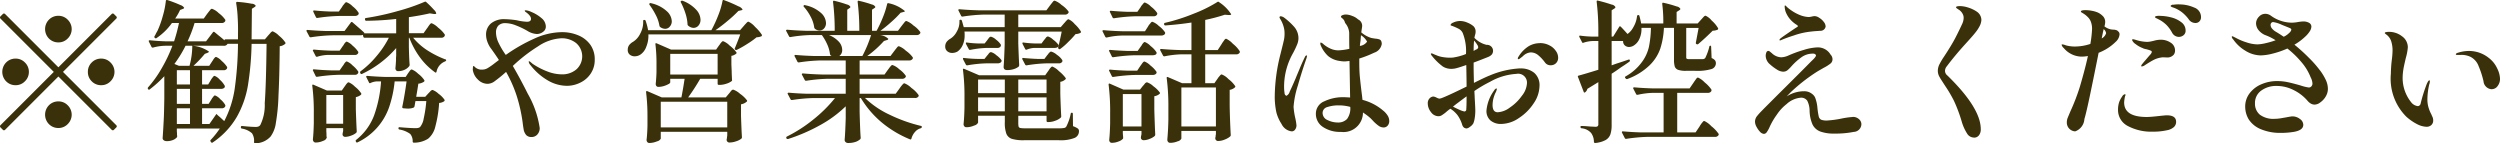 <svg xmlns="http://www.w3.org/2000/svg" width="163.56" height="9.375"><path d="M7.32.904l-3.5 3.5-3.5-3.5a.1.1 0 00-.12 0l-.18.18a.1.1 0 000 .12l3.5 3.5-3.5 3.5a.1.1 0 000 .12l.18.18a.1.1 0 00.12 0l3.5-3.5 3.5 3.5a.1.1 0 00.12 0l.18-.18a.1.1 0 000-.12l-3.5-3.5 3.5-3.5a.1.1 0 000-.12l-.18-.18a.1.1 0 00-.12 0zm-3.5 1.87a.827.827 0 00.61-.255.857.857 0 000-1.23.827.827 0 00-.61-.255.849.849 0 00-.62.255.881.881 0 000 1.23.849.849 0 00.62.255zm-1.93 1.93a.843.843 0 00-.26-.615.827.827 0 00-.61-.255.849.849 0 00-.62.255.881.881 0 000 1.23.849.849 0 00.62.255.827.827 0 00.61-.255.843.843 0 00.26-.615zm3.86 0a.834.834 0 00.25.615.849.849 0 00.62.255.827.827 0 00.61-.255.857.857 0 000-1.23.827.827 0 00-.61-.255.849.849 0 00-.62.255.834.834 0 00-.25.615zm-1.93 1.93a.849.849 0 00-.62.255.881.881 0 000 1.23.849.849 0 00.62.255.827.827 0 00.61-.255.857.857 0 000-1.23.827.827 0 00-.61-.255zm14.03-4.59a.277.277 0 00-.16.115c-.07.077-.11.128-.14.155l-.22.26h-.87l.02-2 .17-.11a.144.144 0 00.08-.09.312.312 0 00-.26-.13 7.784 7.784 0 00-.93-.12c-.06-.013-.09.013-.09.08a7.5 7.5 0 01.1.945c.02.363.03.708.02 1.035v.39h-.81c-.05 0-.07.017-.07.05v.02q-.18-.161-.39-.325c-.13-.11-.22-.182-.26-.215a.068.068 0 00-.11.01l-.45.59h-1.21a8.5 8.5 0 00.46-1.2h1.76a.249.249 0 00.24-.11.173.173 0 00.01-.1 1.835 1.835 0 00-.43-.435 1.213 1.213 0 00-.44-.285.13.13 0 00-.09.045c-.03.03-.06.075-.11.135s-.08.107-.11.14l-.23.32h-1.87a3.373 3.373 0 00.32-.56l.18-.07a.13.13 0 00.09-.07.417.417 0 00-.24-.18 8.075 8.075 0 00-.86-.33.068.068 0 00-.1.06 5.425 5.425 0 01-.2.985 6.093 6.093 0 01-.35.975c-.03.047-.06.105-.1.175a.813.813 0 01-.09.165.1.1 0 00.02.12h.01a.073.073 0 00.11 0 3.867 3.867 0 001-.98h.46a11.121 11.121 0 01-.32 1.2h-.54c-.39-.013-.73-.037-1.04-.07-.05 0-.08.017-.08.05l.01.04.17.34a.081.081 0 00.07.05h.03a3.2 3.2 0 01.79-.12h.48a9.621 9.621 0 01-.7 1.47 7.36 7.36 0 01-.89 1.25.091.091 0 000 .12.068.068 0 00.11.01 7.528 7.528 0 00.95-.86v1.45c-.01.6-.02 1.085-.04 1.455s-.04.751-.07 1.145a.171.171 0 00.07.14.308.308 0 00.19.06 1.048 1.048 0 00.43-.08.625.625 0 00.25-.18.081.081 0 00.01-.05v-.05a.322.322 0 01-.01-.1 1.212 1.212 0 00-.01-.175v-.19h2.81a5.409 5.409 0 01-.59.74.079.079 0 00-.01.11l.03.04a.067.067 0 00.11.02 5.146 5.146 0 001.57-1.665 6.3 6.3 0 00.73-2.065 19.34 19.34 0 00.24-2.72h.98q-.03 2.681-.12 3.885a2.935 2.935 0 01-.29 1.425.292.292 0 01-.13.1.462.462 0 01-.17.025c-.2 0-.49-.02-.88-.06a.068.068 0 00-.09.07v.01a.077.077 0 00.07.09 1.286 1.286 0 01.66.31.9.9 0 01.13.57.072.072 0 00.08.08 1.351 1.351 0 001.01-.45 1.964 1.964 0 00.34-.895 12.8 12.8 0 00.17-1.79c.04-.77.07-1.842.08-3.215a.627.627 0 00.35-.15.068.068 0 00.02-.09 1.886 1.886 0 00-.41-.44 1.232 1.232 0 00-.41-.29zm-3.18 5.88c-.15-.14-.26-.247-.35-.32s-.13-.123-.16-.15l-.05.07-.41.59h-.48v-1.03h1.28a.242.242 0 00.23-.11.173.173 0 00.01-.1 1.359 1.359 0 00-.33-.385.846.846 0 00-.34-.245.114.114 0 00-.08.04l-.09.115c-.04.05-.06.092-.08.125l-.17.27h-.43v-.98h1.25a.308.308 0 00.17-.045.126.126 0 00.07-.115.079.079 0 00-.01-.05 1.527 1.527 0 00-.32-.39.838.838 0 00-.34-.25.114.114 0 00-.08.04l-.09.115c-.04.05-.06.092-.08.125l-.17.28h-.4v-.93h1.4a.242.242 0 00.23-.11.173.173 0 00.01-.1 1.833 1.833 0 00-.36-.4.994.994 0 00-.36-.26.114.114 0 00-.08.04.768.768 0 00-.1.125.926.926 0 01-.08.125l-.19.29h-1.03a8.244 8.244 0 00.74-.78l.18-.07a.12.12 0 00.09-.08 2.208 2.208 0 00-1.05-.38h2.01a.258.258 0 00.26-.13h.68a22.5 22.5 0 01-.21 2.91 6.676 6.676 0 01-.69 2.15zm-2.97-3.62l-.29-.12a8.053 8.053 0 00.73-1.19h.44a5.062 5.062 0 01-.18 1.31h-.7zm-.13.29h.86v.93h-.86v-.93zm0 1.22h.86v.98h-.86v-.98zm0 1.27h.86v1.03h-.86v-1.03zm16.14-4.91h-.96v-1.05c.47-.067.93-.15 1.37-.25l.26.04c.11.013.16 0 .16-.05a.5.5 0 00-.15-.225 6.665 6.665 0 00-.5-.5.085.085 0 00-.11-.02 12.959 12.959 0 01-1.76.605 16.809 16.809 0 01-2.08.455.06.06 0 00-.06.06v.05a.082.082 0 00.09.07 18.415 18.415 0 001.95-.12v.94h-2.09l.01-.02a.274.274 0 00-.05-.06c-.15-.14-.4-.353-.73-.64a.066.066 0 00-.11.02l-.41.55h-1.2c-.45-.013-.85-.037-1.21-.07-.05 0-.08.017-.08.05a.045.045 0 00.01.04l.18.34a.081.081 0 00.07.05h.03a10.777 10.777 0 011.43-.13h1.81a.415.415 0 00.16-.03l.03.12a.078.078 0 00.08.07h1.59a6 6 0 01-.8 1.195 5.818 5.818 0 01-1.05 1 .089.089 0 00-.02.11l.01.02a.071.071 0 00.07.05.062.062 0 00.04-.01 6.757 6.757 0 002.23-1.69v.51a1.934 1.934 0 00-.01.26c-.01.187-.02.367-.04.54a.224.224 0 00.04.14.168.168 0 00.14.06.934.934 0 00.45-.105.758.758 0 00.27-.215.163.163 0 00.03-.1c-.02-.227-.03-.48-.04-.76l-.01-.38v-.625h.03a5.372 5.372 0 00.71 1.305 4.382 4.382 0 00.97.955.066.066 0 00.06.02.079.079 0 00.04-.06.906.906 0 01.56-.67.128.128 0 00.07-.07.066.066 0 00-.07-.07 6.25 6.25 0 01-1.16-.585 4.061 4.061 0 01-.93-.825h1.82a.249.249 0 00.24-.11.173.173 0 00.01-.1 1.956 1.956 0 00-.43-.445 1.3 1.3 0 00-.43-.295.13.13 0 00-.09.045c-.03.03-.06.077-.11.14a1.157 1.157 0 01-.1.145zM22.17.754h-.56c-.39-.013-.74-.037-1.05-.07-.05 0-.07.017-.07.05l.01.04.17.35a.081.081 0 00.07.05h.03a10.777 10.777 0 011.43-.13h1.02a.308.308 0 00.17-.045.145.145 0 00.08-.125l-.01-.04a1.673 1.673 0 00-.39-.42 1.061 1.061 0 00-.41-.27.111.111 0 00-.08.045c-.03.03-.06.073-.11.13s-.07.1-.09.135zm1.04 2.84a.225.225 0 00.22-.11.137.137 0 00.01-.09 1.773 1.773 0 00-.37-.405 1.06 1.06 0 00-.38-.265.114.114 0 00-.08.04.768.768 0 00-.1.125.656.656 0 01-.09.135l-.2.29h-.57a15.72 15.72 0 01-1.1-.07c-.05 0-.08.017-.08.05a.045.045 0 00.01.04l.17.33a.081.081 0 00.07.05h.03a2.526 2.526 0 01.69-.12h1.77zm-.99 1.01h-.57c-.41-.013-.78-.037-1.11-.07-.05 0-.07.017-.07.05a.045.045 0 00.01.04l.17.35a.081.081 0 00.07.05h.03a10.777 10.777 0 011.43-.13h1.03a.225.225 0 00.22-.11.173.173 0 00.01-.1 1.773 1.773 0 00-.37-.4 1.06 1.06 0 00-.38-.265.114.114 0 00-.08.04.768.768 0 00-.1.125.656.656 0 01-.09.135zm4.32.43h-1.29c-.45-.013-.85-.037-1.22-.07-.05 0-.07.017-.07.05a.045.045 0 00.01.04l.17.34a.065.065 0 00.11.03 1.3 1.3 0 01.39-.1h.29a8.17 8.17 0 01-.46 2.24 3.7 3.7 0 01-1.16 1.58.121.121 0 00-.04.045.174.174 0 00.01.065l.01.02a.071.071 0 00.07.05.06.06 0 00.03-.01 4 4 0 002.07-2.31 7.493 7.493 0 00.36-1.68h.78c-.09.667-.19 1.22-.28 1.66a.076.076 0 00.06.1c.15.013.25.02.3.02a.988.988 0 00.37-.06.127.127 0 00.07-.09l.06-.34h.71a7.918 7.918 0 01-.17 1.14 1.166 1.166 0 01-.24.56.378.378 0 01-.12.055.841.841 0 01-.19.015q-.315 0-1.02-.06c-.05-.013-.08.01-.08.07a.071.071 0 00.07.08 1.679 1.679 0 01.7.29.744.744 0 01.16.49.072.072 0 00.08.08 1.714 1.714 0 00.93-.26 1.449 1.449 0 00.47-.79 7.9 7.9 0 00.25-1.55.632.632 0 00.33-.11.08.08 0 00.02-.1 1.6 1.6 0 00-.39-.39 1.157 1.157 0 00-.39-.25.245.245 0 00-.15.095c-.06.063-.1.108-.13.135l-.2.22h-.59c.05-.293.1-.58.14-.86a.765.765 0 00.37-.13.08.08 0 00.02-.1 1.718 1.718 0 00-.41-.425 1.239 1.239 0 00-.41-.275.124.124 0 00-.08.035.865.865 0 00-.08.1c-.03.047-.06.083-.08.11zm-4.18.89h-.97l-.88-.38c-.05-.02-.08-.007-.08.04v.02a13.44 13.44 0 01.1 1.83v.63q-.015.64-.06 1.06a.232.232 0 00.05.14.161.161 0 00.13.06 1.159 1.159 0 00.49-.11.328.328 0 00.24-.22l-.01-.04a.493.493 0 01-.01-.13 1.718 1.718 0 00-.01-.21v-.23h1.1v.19l-.03.13-.01.1a.17.17 0 00.17.15 1.151 1.151 0 00.4-.085 1.008 1.008 0 00.33-.185.163.163 0 00.03-.1q-.03-.49-.06-1.45v-.78a.76.76 0 00.33-.15.08.08 0 00.02-.1 1.834 1.834 0 00-.41-.435 1.228 1.228 0 00-.41-.285.114.114 0 00-.08.04 1.013 1.013 0 00-.1.115 1.306 1.306 0 01-.08.115zm.09.29v1.88h-1.1v-1.88h1.1zm14.3-4.11a4.422 4.422 0 00-1.81.43 10.83 10.83 0 00-1.85 1.06 5.267 5.267 0 01-.47-.79 1.629 1.629 0 01-.17-.67.652.652 0 01.15-.455.626.626 0 01.47-.165 1.958 1.958 0 01.69.15 5.168 5.168 0 01.75.36 1.279 1.279 0 00.61.2.644.644 0 00.4-.135.408.408 0 00.19-.355.726.726 0 00-.29-.555 2.431 2.431 0 00-.65-.395 1.062 1.062 0 00-.38-.11q-.06 0-.06.03a.138.138 0 00.07.085 1.273 1.273 0 01.11.085.869.869 0 01.16.17.313.313 0 01.07.19c0 .127-.09.19-.27.19a3.7 3.7 0 01-.67-.1 6.14 6.14 0 00-.78-.07 1.345 1.345 0 00-.9.28.946.946 0 00-.32.74 1.391 1.391 0 00.09.47 1.719 1.719 0 00.27.48q.3.42.48.7a1.505 1.505 0 01-.13.1l-.17.13a4 4 0 01-.44.305.7.7 0 01-.35.095.624.624 0 01-.51-.2.139.139 0 00-.06-.04l-.02.01-.02.08-.01.15a1.089 1.089 0 00.33.645.9.9 0 00.65.285.816.816 0 00.48-.19 8.777 8.777 0 00.72-.59 8.5 8.5 0 01.69 1.555 10.332 10.332 0 01.39 1.725c.03.253.06.435.08.545a.847.847 0 00.15.3.457.457 0 00.36.135.491.491 0 00.38-.17.614.614 0 00.15-.42 6.34 6.34 0 00-.78-2.24c-.29-.58-.61-1.187-.98-1.82a10.356 10.356 0 011.65-1.28 2.992 2.992 0 011.52-.53 1.5 1.5 0 01.98.32 1.147 1.147 0 01.01 1.715 1.42 1.42 0 01-.97.325 2.663 2.663 0 01-.92-.185 4.726 4.726 0 01-.97-.5c-.04-.033-.08-.07-.13-.11a.223.223 0 00-.1-.06.027.027 0 00-.03.03.448.448 0 00.13.24 3.943 3.943 0 001.15 1 2.5 2.5 0 001.2.335 1.962 1.962 0 00.91-.215 1.683 1.683 0 00.68-.605 1.587 1.587 0 00.25-.89 1.631 1.631 0 00-.28-.965 1.808 1.808 0 00-.78-.62 2.716 2.716 0 00-1.1-.215zm11.67-.13h-1.61c.28-.193.55-.4.82-.63a7.873 7.873 0 00.68-.63l.18-.04q.09-.019.09-.06a.509.509 0 00-.27-.2 8.785 8.785 0 00-.93-.4c-.06-.033-.1-.017-.11.05a5.164 5.164 0 01-.27.915 8.234 8.234 0 01-.42.925l-.04.07H42.4a3.6 3.6 0 00-.16-.61.08.08 0 00-.09-.06.06.06 0 00-.07.07v.02a1.577 1.577 0 01-.19.8 1.3 1.3 0 01-.47.54.84.84 0 00-.26.22.516.516 0 00-.09.3.385.385 0 00.13.32.507.507 0 00.33.11.682.682 0 00.38-.12 1.028 1.028 0 00.37-.5 1.878 1.878 0 00.14-.815h6.01c-.09.26-.21.56-.35.9a.073.073 0 00.02.1.094.094 0 00.11.01 6.308 6.308 0 00.67-.38 5.376 5.376 0 00.62-.44.794.794 0 00.32-.07.08.08 0 00.02-.1 2.664 2.664 0 00-.44-.51 1.3 1.3 0 00-.43-.34.135.135 0 00-.09.04c-.03.027-.06.065-.11.115s-.08.092-.11.125zM44.55.164a4.514 4.514 0 01.29.695 2.761 2.761 0 01.14.715.124.124 0 00.04.1.561.561 0 00.35.15.423.423 0 00.33-.155.562.562 0 00.13-.385 1 1 0 00-.28-.645 2.292 2.292 0 00-.88-.585.122.122 0 00-.11.01.065.065 0 00-.01.1zm-2.05.16a4.811 4.811 0 01.41.67 2.249 2.249 0 01.23.68.151.151 0 00.06.1.56.56 0 00.31.11.378.378 0 00.31-.145.5.5 0 00.13-.355.935.935 0 00-.33-.655 2.217 2.217 0 00-1.01-.515.1.1 0 00-.11.01c-.03.02-.03.053 0 .1zm4.35 2.92H43.9l-.94-.41c-.05-.02-.08-.007-.08.04v.02a10.427 10.427 0 01.07 1.36v.48l-.01.24c-.01.16-.02.33-.04.51a.224.224 0 00.04.14.168.168 0 00.14.06 1.2 1.2 0 00.35-.055 1.427 1.427 0 00.3-.125.209.209 0 00.12-.11v-.24h.94q-.105.7-.21 1.22H43.3l-.95-.41c-.05-.02-.08 0-.08.05v.02a12.95 12.95 0 01.09 1.63v.57c-.01.38-.03.686-.06.92a.232.232 0 00.05.14.161.161 0 00.13.06 1.282 1.282 0 00.5-.105.362.362 0 00.25-.175v-.45h4.35v.24c-.01.053-.01.1-.02.13a.188.188 0 01-.01.08.3.3 0 00-.01.1.183.183 0 00.19.15 1.37 1.37 0 00.43-.08 1.04 1.04 0 00.34-.17.124.124 0 00.04-.1q-.03-.471-.06-1.39v-.76a.746.746 0 00.37-.17.068.068 0 00.02-.09 1.928 1.928 0 00-.45-.425 1.317 1.317 0 00-.45-.275.148.148 0 00-.09.035.627.627 0 00-.1.115 1.193 1.193 0 01-.09.11l-.21.25h-2.46a13.68 13.68 0 00.79-1.22h1.14v.32a.072.072 0 00.08.08h.06a1.428 1.428 0 00.44-.08 1.021 1.021 0 00.34-.17.078.078 0 00.02-.09c-.01-.24-.02-.42-.02-.54l-.02-.46v-.56a.647.647 0 00.31-.14.068.068 0 00.02-.09 2.263 2.263 0 00-.44-.44 1.217 1.217 0 00-.43-.29.114.114 0 00-.08.04 1.013 1.013 0 00-.1.115.794.794 0 01-.09.125zm.1 1.63h-3.1v-1.35h3.1v1.35zm.63 1.78v1.68h-4.35v-1.68h4.35zm11.02-.52h-2.36v-.98H59a.256.256 0 00.25-.11.091.091 0 000-.1 1.763 1.763 0 00-.42-.415 1.227 1.227 0 00-.44-.275.13.13 0 00-.09.045c-.03.03-.06.073-.11.13a1.487 1.487 0 01-.1.135l-.22.31h-1.63v-.92h3.23a.249.249 0 00.24-.11.091.091 0 000-.1 1.844 1.844 0 00-.45-.43 1.3 1.3 0 00-.45-.29.13.13 0 00-.09.045c-.03.03-.06.075-.11.135s-.08.107-.11.14l-.24.32h-1.52a6.938 6.938 0 001.09-.98l.18-.06a.122.122 0 00.11-.08.88.88 0 00-.6-.25h2.43a.256.256 0 00.25-.11.091.091 0 000-.1 1.8 1.8 0 00-.45-.425 1.3 1.3 0 00-.45-.285.13.13 0 00-.09.045c-.03.03-.06.075-.11.135s-.08.107-.11.14l-.24.32H57.6a7.944 7.944 0 00.71-.575 6.6 6.6 0 00.61-.605l.19-.05q.09-.019.09-.06a2.355 2.355 0 00-1.05-.51c-.06-.02-.1 0-.11.05a5.463 5.463 0 01-.28.875 7.915 7.915 0 01-.41.875h-.3V.634l.15-.1a.124.124 0 00.07-.08.324.324 0 00-.23-.16 7.336 7.336 0 00-.84-.24c-.06-.02-.09 0-.09.07a15.118 15.118 0 01.11 1.89h-.79V.634l.14-.1a.124.124 0 00.07-.08.324.324 0 00-.23-.16 7.279 7.279 0 00-.82-.24c-.06-.02-.09 0-.09.07a15.118 15.118 0 01.11 1.89h-1.89c-.45-.013-.85-.037-1.21-.07-.05 0-.08.017-.08.05a.045.045 0 00.01.04l.18.34a.081.081 0 00.07.05h.03a9.045 9.045 0 011.31-.13h.74a3.343 3.343 0 01.35.61 2.122 2.122 0 01.18.63.2.2 0 00.05.1l.06.03h-1.14c-.45-.013-.85-.037-1.22-.07-.05 0-.07.017-.07.05a.045.045 0 00.01.04l.18.35a.081.081 0 00.07.05h.03a10.777 10.777 0 011.43-.13h1.63v.92h-1.58c-.45-.013-.85-.037-1.21-.07-.05 0-.08.017-.08.05a.045.045 0 00.01.04l.18.34a.081.081 0 00.07.05h.03a10.777 10.777 0 011.43-.13h1.15v.98h-2.51c-.45-.013-.85-.037-1.21-.07-.05 0-.08.017-.08.05a.045.045 0 00.01.04l.18.34a.081.081 0 00.07.05h.03a10.777 10.777 0 011.43-.13h1.38a9.075 9.075 0 01-1.4 1.39 9.326 9.326 0 01-1.75 1.13.08.08 0 00-.03.11v.01a.1.1 0 00.08.04h.03a11.556 11.556 0 002.1-.91 7.685 7.685 0 001.67-1.23v.8c-.02.593-.04 1.06-.07 1.4a.192.192 0 00.06.14.235.235 0 00.17.06 1.448 1.448 0 00.48-.07.861.861 0 00.3-.17.124.124 0 00.04-.1c-.03-.374-.05-.937-.07-1.69v-.91h.08a6.357 6.357 0 001.37 1.6 7.064 7.064 0 001.84 1.1.066.066 0 00.1-.05 1.08 1.08 0 01.24-.44.737.737 0 01.36-.23.145.145 0 00.05-.025.157.157 0 00.03-.055.071.071 0 00-.07-.08 9.9 9.9 0 01-2.03-.725 5.938 5.938 0 01-1.62-1.1h3.27a.249.249 0 00.23-.1.091.091 0 000-.1 1.956 1.956 0 00-.46-.455 1.384 1.384 0 00-.46-.305.126.126 0 00-.09.05 1.8 1.8 0 00-.13.15c-.05.067-.08.113-.1.14zm-6-5.68a3.156 3.156 0 01.44.645 2.047 2.047 0 01.23.695.151.151 0 00.06.1.483.483 0 00.29.1.38.38 0 00.3-.14.518.518 0 00.12-.35.926.926 0 00-.33-.66 2.176 2.176 0 00-1.02-.5.079.079 0 00-.1.01c-.03.027-.03.06.01.1zm4.39 1.84a8 8 0 01-.57 1.37h-1.51a.469.469 0 00.19-.41.81.81 0 00-.21-.515 1.7 1.7 0 00-.66-.445h2.76zm12.41-.52h-2.78v-.82h3.04a.249.249 0 00.24-.11.091.091 0 000-.1 1.756 1.756 0 00-.45-.42 1.3 1.3 0 00-.45-.28.13.13 0 00-.09.045c-.03.03-.06.075-.11.135s-.08.107-.11.14l-.23.31h-4.47c-.45-.013-.85-.037-1.22-.07-.05 0-.07.017-.07.05a.045.045 0 00.01.04l.17.34a.081.081 0 00.07.05h.03a10.777 10.777 0 011.43-.13h1.32v.82h-2.68q-.075-.281-.12-.42a.08.08 0 00-.09-.06.06.06 0 00-.07.07v.02a1.236 1.236 0 01-.17.675 1.179 1.179 0 01-.41.465.84.84 0 00-.26.22.5.5 0 00-.09.29.389.389 0 00.13.315.49.49 0 00.33.115.721.721 0 00.34-.09 1.008 1.008 0 00.34-.42 1.507 1.507 0 00.13-.66 1.437 1.437 0 00-.01-.23h2.63v.84c-.02.62-.04 1.113-.07 1.48a.232.232 0 00.05.14.235.235 0 00.17.06 1.4 1.4 0 00.47-.07.968.968 0 00.3-.16.193.193 0 00.03-.1q-.03-.49-.06-1.42v-.765h2.84c-.03.153-.1.5-.23 1.03a.09.09 0 00.04.1.072.072 0 00.1 0 3.9 3.9 0 00.52-.455 5.84 5.84 0 00.48-.515.739.739 0 00.32-.08.08.08 0 00.02-.1 2.195 2.195 0 00-.4-.475 1.14 1.14 0 00-.4-.315.124.124 0 00-.08.035c-.03.023-.06.06-.11.11a1.013 1.013 0 01-.1.115zm-.4 1.36a.374.374 0 00.18-.04.125.125 0 00.07-.12.079.079 0 00-.01-.05 1.514 1.514 0 00-.34-.33.86.86 0 00-.34-.21.207.207 0 00-.14.095 1.356 1.356 0 01-.11.135l-.17.23h-.41a6.9 6.9 0 01-.76-.06c-.05-.013-.08 0-.08.05l.01.04.17.33a.071.071 0 00.07.05.062.062 0 00.04-.01 1.559 1.559 0 01.49-.11H69zm-4.58-.29h-.41a6.665 6.665 0 01-.74-.06c-.05-.013-.08 0-.08.05l.01.04.18.34a.081.081 0 00.07.05h.03a6.489 6.489 0 011.11-.13h.66a.225.225 0 00.22-.11.173.173 0 00.01-.1 1.181 1.181 0 00-.31-.325.8.8 0 00-.34-.2.207.207 0 00-.14.095c-.05.063-.08.108-.1.135zm3.91 1.01h-.47q-.45-.019-.9-.06c-.05-.013-.08 0-.08.05l.01.04.18.34a.081.081 0 00.07.05h.03a9.438 9.438 0 011.33-.13h.76a.249.249 0 00.24-.11.17.17 0 000-.1 1.183 1.183 0 00-.35-.345.961.961 0 00-.38-.215.124.124 0 00-.08.035.743.743 0 00-.1.105.59.59 0 01-.08.1zm-3.92 0h-.47a9.306 9.306 0 01-.86-.06c-.05-.013-.08 0-.08.05l.01.04.18.34a.081.081 0 00.07.05h.03a8.393 8.393 0 011.27-.13h.72a.308.308 0 00.17-.045.145.145 0 00.08-.125l-.01-.04a1.458 1.458 0 00-.34-.325.809.809 0 00-.35-.2.207.207 0 00-.14.095 1.356 1.356 0 01-.11.135zm3.97 1.07h-4.32l-.98-.42c-.05-.02-.08-.007-.08.04v.02a13.63 13.63 0 01.1 1.85v.64q-.015.649-.06 1.07a.232.232 0 00.05.14.168.168 0 00.14.06 1.238 1.238 0 00.5-.11.381.381 0 00.26-.19v-.45h1.75v.41a2.089 2.089 0 00.1.765.589.589 0 00.36.335 2.641 2.641 0 00.81.09h2.26a2.5 2.5 0 001.02-.145.465.465 0 00.3-.435.227.227 0 00-.06-.175 1.376 1.376 0 00-.33-.165l-.01-.8c0-.053-.02-.08-.06-.08a.073.073 0 00-.08.07 3.182 3.182 0 01-.29.84.213.213 0 01-.15.09 1.537 1.537 0 01-.29.02h-2.27a1.587 1.587 0 01-.3-.02.157.157 0 01-.11-.09 1.27 1.27 0 01-.02-.25v-.46h1.85v.33a.072.072 0 00.08.08h.07a1.227 1.227 0 00.43-.09 1 1 0 00.34-.19.124.124 0 00.04-.1q-.03-.5-.06-1.46v-.79a.618.618 0 00.33-.16.068.068 0 00.02-.09 2.436 2.436 0 00-.44-.45 1.306 1.306 0 00-.43-.3.126.126 0 00-.09.05.907.907 0 00-.1.12.891.891 0 01-.08.12zm-4.39 1.17v-.89h1.75v.89h-1.75zm2.63 0v-.89h1.85v.89h-1.85zm-.88.28v.91h-1.75v-.91h1.75zm2.73 0v.91h-1.85v-.91h1.85zm10.98-.93h-.6v-1.89h2.01a.257.257 0 00.24-.1.173.173 0 00.01-.1 1.97 1.97 0 00-.45-.49 1.4 1.4 0 00-.44-.33.126.126 0 00-.09.05c-.03.033-.06.083-.11.15s-.08.123-.11.17l-.24.37h-.82v-1.97a11.868 11.868 0 001.28-.34l.27.02c.1 0 .15-.017.15-.05a2.6 2.6 0 00-.79-.79.08.08 0 00-.12-.01 9.031 9.031 0 01-1.54.76 12.352 12.352 0 01-1.88.6.07.07 0 00-.06.08v.02a.082.082 0 00.09.07c.62-.047 1.19-.11 1.7-.19v1.8h-.76c-.45-.013-.85-.037-1.21-.07-.05 0-.08.017-.08.05a.045.045 0 00.01.04l.18.34a.081.081 0 00.07.05h.03a6.489 6.489 0 011.11-.13h.65v1.89h-.61l-.93-.4c-.05-.02-.08-.007-.08.04v.02a14.529 14.529 0 01.11 1.94v.77c-.01.553-.04 1-.07 1.33a.232.232 0 00.05.14.168.168 0 00.14.06 1.227 1.227 0 00.49-.1.332.332 0 00.24-.18v-.5h2.26v.22a.632.632 0 00-.02.115.171.171 0 01-.01.075.3.3 0 00-.01.1.183.183 0 00.19.15 1.137 1.137 0 00.43-.095 1.159 1.159 0 00.35-.2.124.124 0 00.04-.1 48 48 0 01-.07-1.93v-1.02a.636.636 0 00.34-.16.068.068 0 00.02-.09 1.946 1.946 0 00-.44-.455 1.207 1.207 0 00-.44-.305.114.114 0 00-.08.04c-.03.027-.06.068-.11.125s-.07.1-.09.125zM74.41.774h-.6c-.41-.013-.79-.037-1.13-.07-.05 0-.07.017-.07.05a.045.045 0 00.01.04l.17.35a.081.081 0 00.07.05h.03a10.777 10.777 0 011.43-.13h1.15a.242.242 0 00.23-.11.173.173 0 00.01-.1 1.756 1.756 0 00-.4-.415 1.063 1.063 0 00-.41-.275.111.111 0 00-.08.045c-.03.03-.06.073-.11.13s-.07.1-.09.135zm1.57 1.55a.308.308 0 00.17-.045.145.145 0 00.08-.125l-.01-.04a1.671 1.671 0 00-.41-.42 1.141 1.141 0 00-.42-.27.111.111 0 00-.08.045c-.03.03-.06.073-.11.13s-.07.1-.09.135l-.2.31h-1.49c-.45-.013-.85-.037-1.22-.07-.05 0-.07.017-.07.05a.045.045 0 00.01.04l.17.34a.081.081 0 00.07.05h.03a4.944 4.944 0 011.07-.13h2.5zm-1.55 1.01h-.61c-.43-.013-.83-.037-1.19-.07-.05 0-.07.017-.07.05a.045.045 0 00.01.04l.17.34a.081.081 0 00.07.05h.03a10.777 10.777 0 011.43-.13h1.15a.374.374 0 00.18-.04.125.125 0 00.07-.12l-.01-.04a1.657 1.657 0 00-.38-.4 1.06 1.06 0 00-.38-.265.114.114 0 00-.08.04.768.768 0 00-.1.125.656.656 0 01-.09.135zm-.03 1.29h-.6q-.645-.019-1.17-.07c-.05 0-.07.017-.07.05a.045.045 0 00.01.04l.17.34a.081.081 0 00.07.05h.03a10.777 10.777 0 011.43-.13h1.15a.308.308 0 00.17-.045.145.145 0 00.08-.125l-.01-.04a1.764 1.764 0 00-.39-.405 1.148 1.148 0 00-.39-.265.13.13 0 00-.09.045 1.036 1.036 0 00-.1.13c-.04.057-.07.1-.09.125zm-.94 3.94h1.22v.21l-.03.15-.01.1a.18.18 0 00.18.15 1.082 1.082 0 00.4-.09 1.062 1.062 0 00.33-.19.163.163 0 00.03-.1q-.03-.57-.06-1.63v-.87a.662.662 0 00.34-.15.068.068 0 00.02-.09 1.855 1.855 0 00-.42-.41 1.155 1.155 0 00-.42-.26.24.24 0 00-.15.1 1.015 1.015 0 01-.12.14l-.19.24H73.5l-.89-.39c-.05-.02-.08 0-.08.05v.02a14.093 14.093 0 01.1 1.87v.65q-.015.649-.06 1.08a.224.224 0 00.04.14.161.161 0 00.13.06 1.137 1.137 0 00.43-.085.68.68 0 00.3-.185.081.081 0 00.01-.05v-.05l-.02-.24v-.165zm3.83-.29v-2.55h2.26v2.55h-2.26zm-2.61-2.12v2.12h-1.22v-2.12h1.22zm15.81 1.08a3.387 3.387 0 00-1.35-.7c-.01-.073-.02-.213-.05-.42q-.075-.611-.12-1.065c-.03-.3-.04-.638-.04-1v-.22a6.9 6.9 0 00.97-.38.721.721 0 00.5-.57.414.414 0 00-.02-.14.2.2 0 00-.12-.155.941.941 0 00-.26-.055 3.04 3.04 0 01-.3-.05 1.856 1.856 0 01-.64-.36l.05-.34a.464.464 0 00-.26-.51 1.061 1.061 0 00-.38-.225 1.175 1.175 0 00-.42-.095.577.577 0 00-.22.045.128.128 0 00-.1.1.059.059 0 00.04.06 1.618 1.618 0 01.13.125.448.448 0 01.08.155.392.392 0 00.04.09 1.075 1.075 0 01.25.64c0 .4 0 .743.01 1.03a3.889 3.889 0 01-.71.1 1.253 1.253 0 01-.54-.12 1.834 1.834 0 01-.44-.28.43.43 0 00-.17-.11c-.03 0-.04.02-.04.06a.286.286 0 00.03.13 2 2 0 00.49.7 1.5 1.5 0 00.76.315 1.87 1.87 0 00.34.03l.29-.03.04 2.39c-.2-.013-.35-.02-.45-.02a2.818 2.818 0 00-1.24.27.866.866 0 00-.55.82 1.01 1.01 0 00.45.85 1.994 1.994 0 001.19.33 1.273 1.273 0 001.44-1.27l.16.11a3.56 3.56 0 01.35.28c.03.033.1.1.19.2a2.606 2.606 0 00.31.27.564.564 0 00.34.12.338.338 0 00.27-.125.44.44 0 00.1-.3.661.661 0 00-.1-.345 1.318 1.318 0 00-.3-.335zm-5.01-3.61a.138.138 0 00-.1.09q-.18.36-.36.8c-.12.29-.2.475-.23.555-.18.427-.32.733-.41.92a.426.426 0 01-.22.28.2.2 0 01-.12-.19 2.567 2.567 0 01-.03-.4 4.434 4.434 0 01.4-1.84c.05-.12.13-.263.22-.43a5.474 5.474 0 00.24-.515 1.075 1.075 0 00.08-.385 1.129 1.129 0 00-.29-.765 4.275 4.275 0 00-.66-.6.467.467 0 00-.21-.08.11.11 0 00-.06.02.083.083 0 00-.02.05.187.187 0 00.02.055.271.271 0 00.03.055 1.9 1.9 0 01.21.47 1.482 1.482 0 01.07.48 1.838 1.838 0 01-.04.42c-.03.127-.07.307-.13.54l-.11.44a11.464 11.464 0 00-.36 2.66 4.763 4.763 0 00.11 1.115 2.532 2.532 0 00.33.735.853.853 0 00.66.49.261.261 0 00.23-.115.45.45 0 00.09-.285 3.848 3.848 0 00-.08-.48 4.758 4.758 0 01-.11-.72 5.937 5.937 0 01.28-1.395q.285-.995.57-1.8c.02-.08.03-.123.03-.13 0-.027-.01-.04-.03-.04zm3.53-.95l.03-.37a1.137 1.137 0 01.4.42.662.662 0 01-.47.28c0-.02.01-.13.04-.33zm-1.5 5.34a1.5 1.5 0 01-.66-.16.505.505 0 01-.32-.46.4.4 0 01.31-.39 2.269 2.269 0 01.74-.11 2.8 2.8 0 01.76.1 1.169 1.169 0 01-.21.79.8.8 0 01-.62.23zm11.94-3.54a5.85 5.85 0 00-2 .47q-.285.109-1.02.48c-.01-.453-.02-.8-.02-1.04v-.29l.24-.09c.47-.18.71-.277.74-.29a.62.62 0 00.22-.16.394.394 0 00-.35-.62 1.6 1.6 0 01-.48-.2 1.7 1.7 0 01-.32-.26c.01-.033.02-.092.04-.175a.653.653 0 00.04-.225.48.48 0 00-.14-.36 1.431 1.431 0 00-.4-.235 1.2 1.2 0 00-.49-.105 1.16 1.16 0 00-.36.07l-.09.04a.251.251 0 00-.16.15c0 .02.02.037.07.05a.66.66 0 01.11.04 3.188 3.188 0 01.38.175.6.6 0 01.24.265 3.206 3.206 0 01.21 1.37 3.707 3.707 0 01-.84.23 1.7 1.7 0 01-.22.01 2.791 2.791 0 01-.49-.045 1.672 1.672 0 01-.41-.125c-.04-.013-.09-.035-.16-.065a.329.329 0 00-.13-.045c-.03 0-.05.01-.05.03a.345.345 0 00.08.14 3.768 3.768 0 00.71.69 1.042 1.042 0 00.58.15 1.19 1.19 0 00.29-.04q.2-.05.66-.21c.01.573.02 1.043.02 1.41q-1.32.649-1.68.77l-.1.02a.628.628 0 01-.19-.07.605.605 0 00-.21-.07.387.387 0 00-.24.12.446.446 0 00-.12.33.914.914 0 00.21.57.606.606 0 00.49.27.406.406 0 00.22-.065 2.652 2.652 0 00.29-.215 2.294 2.294 0 01.27-.21 1.763 1.763 0 01.48.44 2.171 2.171 0 01.29.6.38.38 0 00.12.195.335.335 0 00.17.055.407.407 0 00.21-.1.72.72 0 00.23-.23 1.437 1.437 0 00.09-.335 3.05 3.05 0 00.04-.545c0-.04-.01-.313-.04-.82 0-.08-.01-.22-.02-.42a8.213 8.213 0 011.02-.6 3.956 3.956 0 011.72-.52.581.581 0 01.7.61 1.431 1.431 0 01-.33.82 2.988 2.988 0 01-.78.765 1.462 1.462 0 01-.8.315c-.23 0-.34-.16-.34-.48a2 2 0 01.05-.4 2.468 2.468 0 01.13-.375.858.858 0 00.1-.26.034.034 0 00-.04-.04.252.252 0 00-.13.12 2.619 2.619 0 00-.51 1.33.821.821 0 00.26.64 1.038 1.038 0 00.7.23 2.082 2.082 0 001.16-.385 3.3 3.3 0 00.97-.965 2.078 2.078 0 00.38-1.12 1.069 1.069 0 00-.34-.87 1.365 1.365 0 00-.93-.29zm-3.01-1.82a1.7 1.7 0 01.21.28.3.3 0 01.06.16.1.1 0 01-.04.085.25.25 0 01-.1.065.542.542 0 00-.11.06l-.05.03q0-.38.03-.68zm4.31.17a1.437 1.437 0 00-.74.2 2.079 2.079 0 00-.66.68.25.25 0 00-.05.11.051.051 0 00.05.06.225.225 0 00.1-.055c.05-.037.09-.068.13-.1l.07-.06a.788.788 0 01.49-.23.761.761 0 01.47.16 2.577 2.577 0 01.47.5.439.439 0 00.38.18.472.472 0 00.34-.135.483.483 0 00.14-.355.75.75 0 00-.16-.46 1.073 1.073 0 00-.43-.36 1.288 1.288 0 00-.6-.14zm-4.82 4.32a.131.131 0 01-.12.15 1.281 1.281 0 01-.32-.11 4.59 4.59 0 01-.43-.21l.19-.15c.41-.307.64-.48.7-.52 0 .467-.01.747-.02.84zm15.14-5.61h-1.38v-.75l.17-.11a.144.144 0 00.08-.09.327.327 0 00-.24-.16 7.408 7.408 0 00-.86-.24c-.06-.02-.09 0-.09.07a9.27 9.27 0 01.07 1.28h-1.45a5.655 5.655 0 00-.11-.48.073.073 0 00-.08-.07.083.083 0 00-.08.08 1.768 1.768 0 01-.24.715 1.277 1.277 0 01-.38.445c-.23-.253-.37-.41-.44-.47a.059.059 0 00-.11.01l-.39.63h-.1V.674l.17-.11a.143.143 0 00.08-.1.339.339 0 00-.25-.165 9.313 9.313 0 00-.89-.255c-.06-.02-.09 0-.09.05v.02a16 16 0 01.11 1.95v.33h-.41a6.9 6.9 0 01-.76-.06c-.05-.013-.08 0-.08.05l.01.04.17.33a.066.066 0 00.1.04 2.178 2.178 0 01.59-.11h.38v1.88c-.62.193-1.05.32-1.28.38a.06.06 0 00-.06.06.045.045 0 00.01.04l.37.96a.07.07 0 00.04.05.056.056 0 00.06-.02.368.368 0 00.14-.22l.72-.44v2.74a.181.181 0 01-.04.14.236.236 0 01-.16.04l-.39-.02c-.2-.02-.37-.03-.52-.03a.058.058 0 00-.06.07.088.088 0 00.08.08.931.931 0 01.62.31.989.989 0 01.18.58.078.078 0 00.07.07h.02a1.724 1.724 0 00.69-.2.7.7 0 00.3-.37 1.911 1.911 0 00.08-.6v-3.36q.285-.18.48-.325c.14-.1.26-.175.35-.235l.32-.22a.088.088 0 00.04-.08v-.03c-.01-.04-.04-.05-.1-.03-.31.107-.54.183-.69.23s-.28.1-.4.14v-1.59h.75a.35.35 0 00.1.275.408.408 0 00.29.115.594.594 0 00.33-.11.968.968 0 00.36-.455 1.491 1.491 0 00.12-.685h.62a6.874 6.874 0 01-.13 1.24 2.658 2.658 0 01-.47 1.01 3.3 3.3 0 01-1.05.92.071.071 0 00-.02.12l.03.03a.087.087 0 00.11.02 4.131 4.131 0 001.44-.89 2.814 2.814 0 00.7-1.085 5.187 5.187 0 00.24-1.365h.66v2.09a1.593 1.593 0 00.05.44.368.368 0 00.22.215 1.493 1.493 0 00.51.065h.61a3.273 3.273 0 001.06-.115.4.4 0 00.29-.375.319.319 0 00-.06-.2.557.557 0 00-.22-.145l-.03-.73c0-.053-.02-.08-.05-.08a.07.07 0 00-.07.07 3.479 3.479 0 01-.24.68.177.177 0 01-.05.08.254.254 0 01-.13.05h-.88a.42.42 0 01-.18-.025.154.154 0 01-.03-.115v-1.9h.81l-.18.96a.084.084 0 00.05.1.092.092 0 00.11-.01c.33-.28.64-.57.94-.87a.808.808 0 00.33-.07.08.08 0 00.02-.1 1.971 1.971 0 00-.41-.49 1.146 1.146 0 00-.4-.32.148.148 0 00-.09.035 1.307 1.307 0 00-.11.115c-.05.053-.08.09-.1.11zm-.53 4.25h-2.4c-.45-.013-.85-.037-1.22-.07-.05 0-.07.017-.07.05a.045.045 0 00.01.04l.18.35a.081.081 0 00.07.05h.03a4.944 4.944 0 011.07-.13h.63v2.59h-1.44a21.09 21.09 0 01-1.22-.07c-.05 0-.07.016-.07.05a.045.045 0 00.01.04l.18.35a.081.081 0 00.07.05h.03a10.611 10.611 0 011.43-.13h4.35a.256.256 0 00.25-.11.091.091 0 000-.1 2.263 2.263 0 00-.47-.49 1.472 1.472 0 00-.46-.34.121.121 0 00-.09.055c-.03.037-.08.092-.13.165s-.08.127-.1.16l-.25.37h-1.2v-2.59h2a.242.242 0 00.23-.11.173.173 0 00.01-.1 2.123 2.123 0 00-.44-.47 1.4 1.4 0 00-.44-.32.126.126 0 00-.09.05c-.03.033-.06.083-.11.15s-.08.12-.11.16zm5.92-3.14a.23.23 0 00.09-.03 8.433 8.433 0 01.8-.29 4.866 4.866 0 011.15-.26c.1-.013.21-.023.32-.03s.21-.013.27-.02a.33.33 0 00.35-.28.512.512 0 00-.12-.3 1.053 1.053 0 00-.3-.27.558.558 0 00-.3-.11 1.118 1.118 0 00-.19.03 1.064 1.064 0 01-.2.03 1.768 1.768 0 01-.55-.12 2.772 2.772 0 01-.45-.225 3.243 3.243 0 01-.37-.265.823.823 0 00-.09-.085.216.216 0 00-.08-.065c-.02 0-.03.027-.03.08a1.236 1.236 0 00.06.325 1.743 1.743 0 00.25.445 1.864 1.864 0 00.46.41.2.2 0 01.1.1.205.205 0 01-.1.08c-.55.367-.89.6-1.03.71a.228.228 0 00-.08.1.034.034 0 00.04.04zm4.74 5.01a5.479 5.479 0 00-.71.1 6.516 6.516 0 01-.95.13 1.032 1.032 0 01-.39-.05.318.318 0 01-.16-.215 4.409 4.409 0 01-.09-.6 2.4 2.4 0 00-.12-.56.587.587 0 00-.22-.31.81.81 0 00-.53-.18 2.1 2.1 0 00-1.14.34l.26-.27a11.517 11.517 0 011.73-1.35c.03-.02.17-.1.43-.25a2.669 2.669 0 00.44-.275.356.356 0 00.14-.275.443.443 0 00-.13-.32.944.944 0 00-.37-.355.986.986 0 00-.46-.115 3.427 3.427 0 00-.93.17 7.741 7.741 0 00-1.01.37 1.254 1.254 0 01-.46.11.931.931 0 01-.62-.28c-.02-.013-.05-.04-.1-.08a.22.22 0 00-.12-.06.151.151 0 00-.13.11.6.6 0 00-.04.23.755.755 0 00.29.55 3.044 3.044 0 00.45.335.791.791 0 00.39.135.454.454 0 00.27-.075 2.4 2.4 0 00.29-.285 4.041 4.041 0 01.65-.585 1.259 1.259 0 01.75-.235.223.223 0 01.15.04.12.12 0 01.05.08.22.22 0 01-.05.105.963.963 0 01-.13.15c-.06.057-.1.1-.13.125q-.495.51-2.16 2.16l-.93.93-.21.215a3.736 3.736 0 00-.27.31.59.59 0 00-.11.335.708.708 0 00.1.34 1.407 1.407 0 00.23.325.39.39 0 00.25.135.231.231 0 00.19-.115 1.824 1.824 0 00.19-.345 4.547 4.547 0 01.47-.8 2.878 2.878 0 01.63-.685 1.58 1.58 0 01.91-.42.476.476 0 01.45.2 1.465 1.465 0 01.15.615 2.4 2.4 0 00.19.93.931.931 0 00.51.465 2.553 2.553 0 00.92.135 6.09 6.09 0 001.27-.11.518.518 0 00.5-.49.441.441 0 00-.16-.345.578.578 0 00-.42-.145zm7.93 1.35a.394.394 0 00.34-.15.623.623 0 00.12-.4q0-1.391-2.19-3.52a.389.389 0 01-.15-.3.48.48 0 01.12-.3c.37-.493.77-.967 1.18-1.42.34-.373.57-.632.68-.775a2.367 2.367 0 00.32-.5 1.009 1.009 0 00.08-.33.665.665 0 00-.32-.56 2.1 2.1 0 00-.56-.26 1.828 1.828 0 00-.51-.09c-.18 0-.27.027-.27.08a.172.172 0 00.08.085c.05.037.09.062.11.075a.708.708 0 01.24.26.547.547 0 01.07.28.975.975 0 01-.08.35q-.2.44-.45.925t-.75 1.245a4.609 4.609 0 00-.32.54 1 1 0 00-.09.39.8.8 0 00.1.385c.07.13.21.342.4.635a8.685 8.685 0 01.55.935 9.692 9.692 0 01.53 1.425 3.052 3.052 0 00.33.72.526.526 0 00.44.27zm13.43-8.72a2.816 2.816 0 00-.37.025.19.19 0 00-.18.075.063.063 0 00.04.055.726.726 0 00.12.05 1.831 1.831 0 01.19.075 2.074 2.074 0 01.45.285 2.343 2.343 0 01.4.435.521.521 0 00.43.22.343.343 0 00.25-.1.384.384 0 00.11-.29.661.661 0 00-.46-.625 2.342 2.342 0 00-.98-.2zm-3.89 1.97a.238.238 0 00-.09-.2.272.272 0 00-.13-.085.649.649 0 00-.18-.03 1.079 1.079 0 01-.16-.015 1.034 1.034 0 01-.43-.2.993.993 0 00.05-.28.539.539 0 00-.12-.355 1.155 1.155 0 00-.35-.265 1.826 1.826 0 00-.41-.12 2.252 2.252 0 00-.4-.04c-.21 0-.31.03-.31.09a.083.083 0 00.03.05l.08.05a1.5 1.5 0 01.33.25.879.879 0 01.21.31 1.307 1.307 0 01.08.51 7.619 7.619 0 01-.11.95 3.218 3.218 0 01-1.02.17 2.2 2.2 0 01-.59-.08.767.767 0 00-.23-.06c-.03 0-.04.01-.04.03a.411.411 0 00.14.21 1.551 1.551 0 001.14.56 2.2 2.2 0 00.44-.04c-.13.607-.31 1.27-.52 1.99a13.585 13.585 0 01-.63 1.64c-.09.22-.16.373-.19.46a.783.783 0 00-.04.26.573.573 0 00.55.58.917.917 0 00.6-.81q.12-.379.39-1.675t.54-2.655a3.276 3.276 0 001.12-.72.746.746 0 00.25-.48zm2.63-1.22c-.21 0-.31.027-.31.08a.12.12 0 00.09.08c.06.027.11.053.16.08a2.047 2.047 0 01.5.36 2.223 2.223 0 01.37.51.511.511 0 00.43.27.484.484 0 00.31-.105.367.367 0 00.14-.3.66.66 0 00-.28-.555 1.747 1.747 0 00-.66-.315 3 3 0 00-.75-.1zm-3.8 1.48l.09-.44.04-.17a.423.423 0 01.16.27.583.583 0 01-.29.34zm2.69.64a1.1 1.1 0 00.25.07c.02.007.06.018.12.035a.873.873 0 01.15.055.093.093 0 01.07.09.463.463 0 01-.13.2q-.135.154-.27.315c-.17.193-.25.3-.26.31a.133.133 0 00-.03.08.034.034 0 00.04.04.459.459 0 00.16-.06c.24-.16.45-.285.62-.375a1.671 1.671 0 01.59-.165l.26.01a.536.536 0 00.39-.12.332.332 0 00.11-.14.414.414 0 00.04-.19.593.593 0 00-.28-.515 1.15 1.15 0 00-.67-.195 1.646 1.646 0 00-.44.07l-.18.04a1.241 1.241 0 01-.27.03 2.635 2.635 0 01-.76-.14l-.08-.02a.2.2 0 00-.07-.01.049.049 0 00-.06.05.561.561 0 00.23.265 1.735 1.735 0 00.47.265zm1.57 4.39c-.05 0-.2.013-.45.04-.41.047-.69.07-.86.07-.99 0-1.48-.317-1.48-.95a2.489 2.489 0 01.05-.37.519.519 0 01.02-.065.108.108 0 00.02-.045c0-.04-.01-.06-.04-.06a.281.281 0 00-.18.15 1.591 1.591 0 00-.19.35 1.542 1.542 0 00-.08.5 1.174 1.174 0 00.64 1.08 3.282 3.282 0 001.65.37 4.028 4.028 0 00.9-.09.936.936 0 00.44-.19.454.454 0 00.17-.36c0-.287-.2-.43-.61-.43zm10.02-2.94a6.958 6.958 0 00-.7-.8 11.453 11.453 0 00-.97-.88 3.749 3.749 0 00.71-.53 1.752 1.752 0 00.29-.34.614.614 0 00.11-.31.278.278 0 00-.15-.25.737.737 0 00-.38-.09 2.362 2.362 0 00-.36.04 2.439 2.439 0 01-.39.04 2.37 2.37 0 01-1.4-.48.629.629 0 00-.33-.1.556.556 0 00-.43.2.621.621 0 00-.18.42.732.732 0 00.15.43 1.144 1.144 0 00.42.33 3.53 3.53 0 01.71.35 5.142 5.142 0 01-.67.195 2.638 2.638 0 01-.53.075 2.429 2.429 0 01-.7-.13 3.867 3.867 0 01-.71-.3c-.04-.02-.08-.042-.13-.065a.255.255 0 00-.08-.035.042.042 0 00-.05.04.334.334 0 00.1.17 2.557 2.557 0 00.8.74 1.929 1.929 0 001 .3 3.339 3.339 0 00.77-.115 5.59 5.59 0 00.97-.335 6.173 6.173 0 01.91.88 3.446 3.446 0 01.61 1 1 1 0 01.12.4.261.261 0 01-.07.195.21.21 0 01-.17.075 2.78 2.78 0 01-.53-.13c-.32-.093-.6-.165-.83-.215a3.407 3.407 0 00-.73-.075 2.557 2.557 0 00-.99.2 1.883 1.883 0 00-.78.585 1.415 1.415 0 00-.3.895 1.615 1.615 0 00.23.825 1.707 1.707 0 00.76.63 3.262 3.262 0 001.34.255 5.134 5.134 0 00.81-.06c.44-.067.66-.223.66-.47a.472.472 0 00-.22-.38.787.787 0 00-.51-.17c-.03 0-.16.02-.37.06l-.32.055a2.627 2.627 0 01-.45.045 1.477 1.477 0 01-.97-.27.927.927 0 01-.32-.74.988.988 0 01.4-.83 1.637 1.637 0 011.03-.31 2.406 2.406 0 011.09.265 2.863 2.863 0 01.91.695.862.862 0 00.21.185.516.516 0 00.26.075.635.635 0 00.38-.15 1.212 1.212 0 00.35-.385.968.968 0 00.14-.485 1.378 1.378 0 00-.14-.6 3.619 3.619 0 00-.38-.625zm-2.89-2.53a.938.938 0 01-.23-.19.383.383 0 01-.11-.25.212.212 0 01.04-.125.157.157 0 01.13-.065 2.129 2.129 0 01.58.185c.31.123.48.195.53.215a.143.143 0 01.08.1.411.411 0 01-.14.21 1.231 1.231 0 01-.36.25c-.21-.14-.38-.25-.52-.33zm9.86 6.22a.447.447 0 00.32-.115.4.4 0 00.12-.305.561.561 0 00-.07-.27c-.04-.093-.06-.147-.07-.16a2.077 2.077 0 01-.15-.36 1.813 1.813 0 01-.09-.61 4.552 4.552 0 01.12-.95.592.592 0 00.04-.21q0-.06-.03-.06a.128.128 0 00-.08.065c-.03.043-.05.092-.08.145a10.229 10.229 0 00-.41 1.3.208.208 0 01-.18.18.651.651 0 01-.45-.265 2.533 2.533 0 01-.55-1.575 3.689 3.689 0 01.05-.575c.03-.19.09-.438.16-.745a3.4 3.4 0 00.13-.69.883.883 0 00-.38-.72 1.376 1.376 0 00-.86-.29.872.872 0 00-.19.02.085.085 0 00-.08.06.359.359 0 00.11.1.887.887 0 01.31.43 1.934 1.934 0 01.09.63 5.417 5.417 0 01-.05.61 8.362 8.362 0 00-.06.89 3.517 3.517 0 001 2.8 3.313 3.313 0 00.73.505 1.433 1.433 0 00.6.165zm4.28-2.46a.467.467 0 00.37-.2.762.762 0 00.16-.5 1.631 1.631 0 00-.18-.65 1.808 1.808 0 00-.56-.7 2.067 2.067 0 00-1.29-.45 2.384 2.384 0 00-.7.11.39.39 0 00-.09.03.124.124 0 00-.07.08c0 .027.03.04.08.04h.23a1.339 1.339 0 01.66.13 1.11 1.11 0 01.52.6 5.911 5.911 0 01.32.985.572.572 0 00.55.53z" fill="#3a300a" fill-rule="evenodd"/></svg>